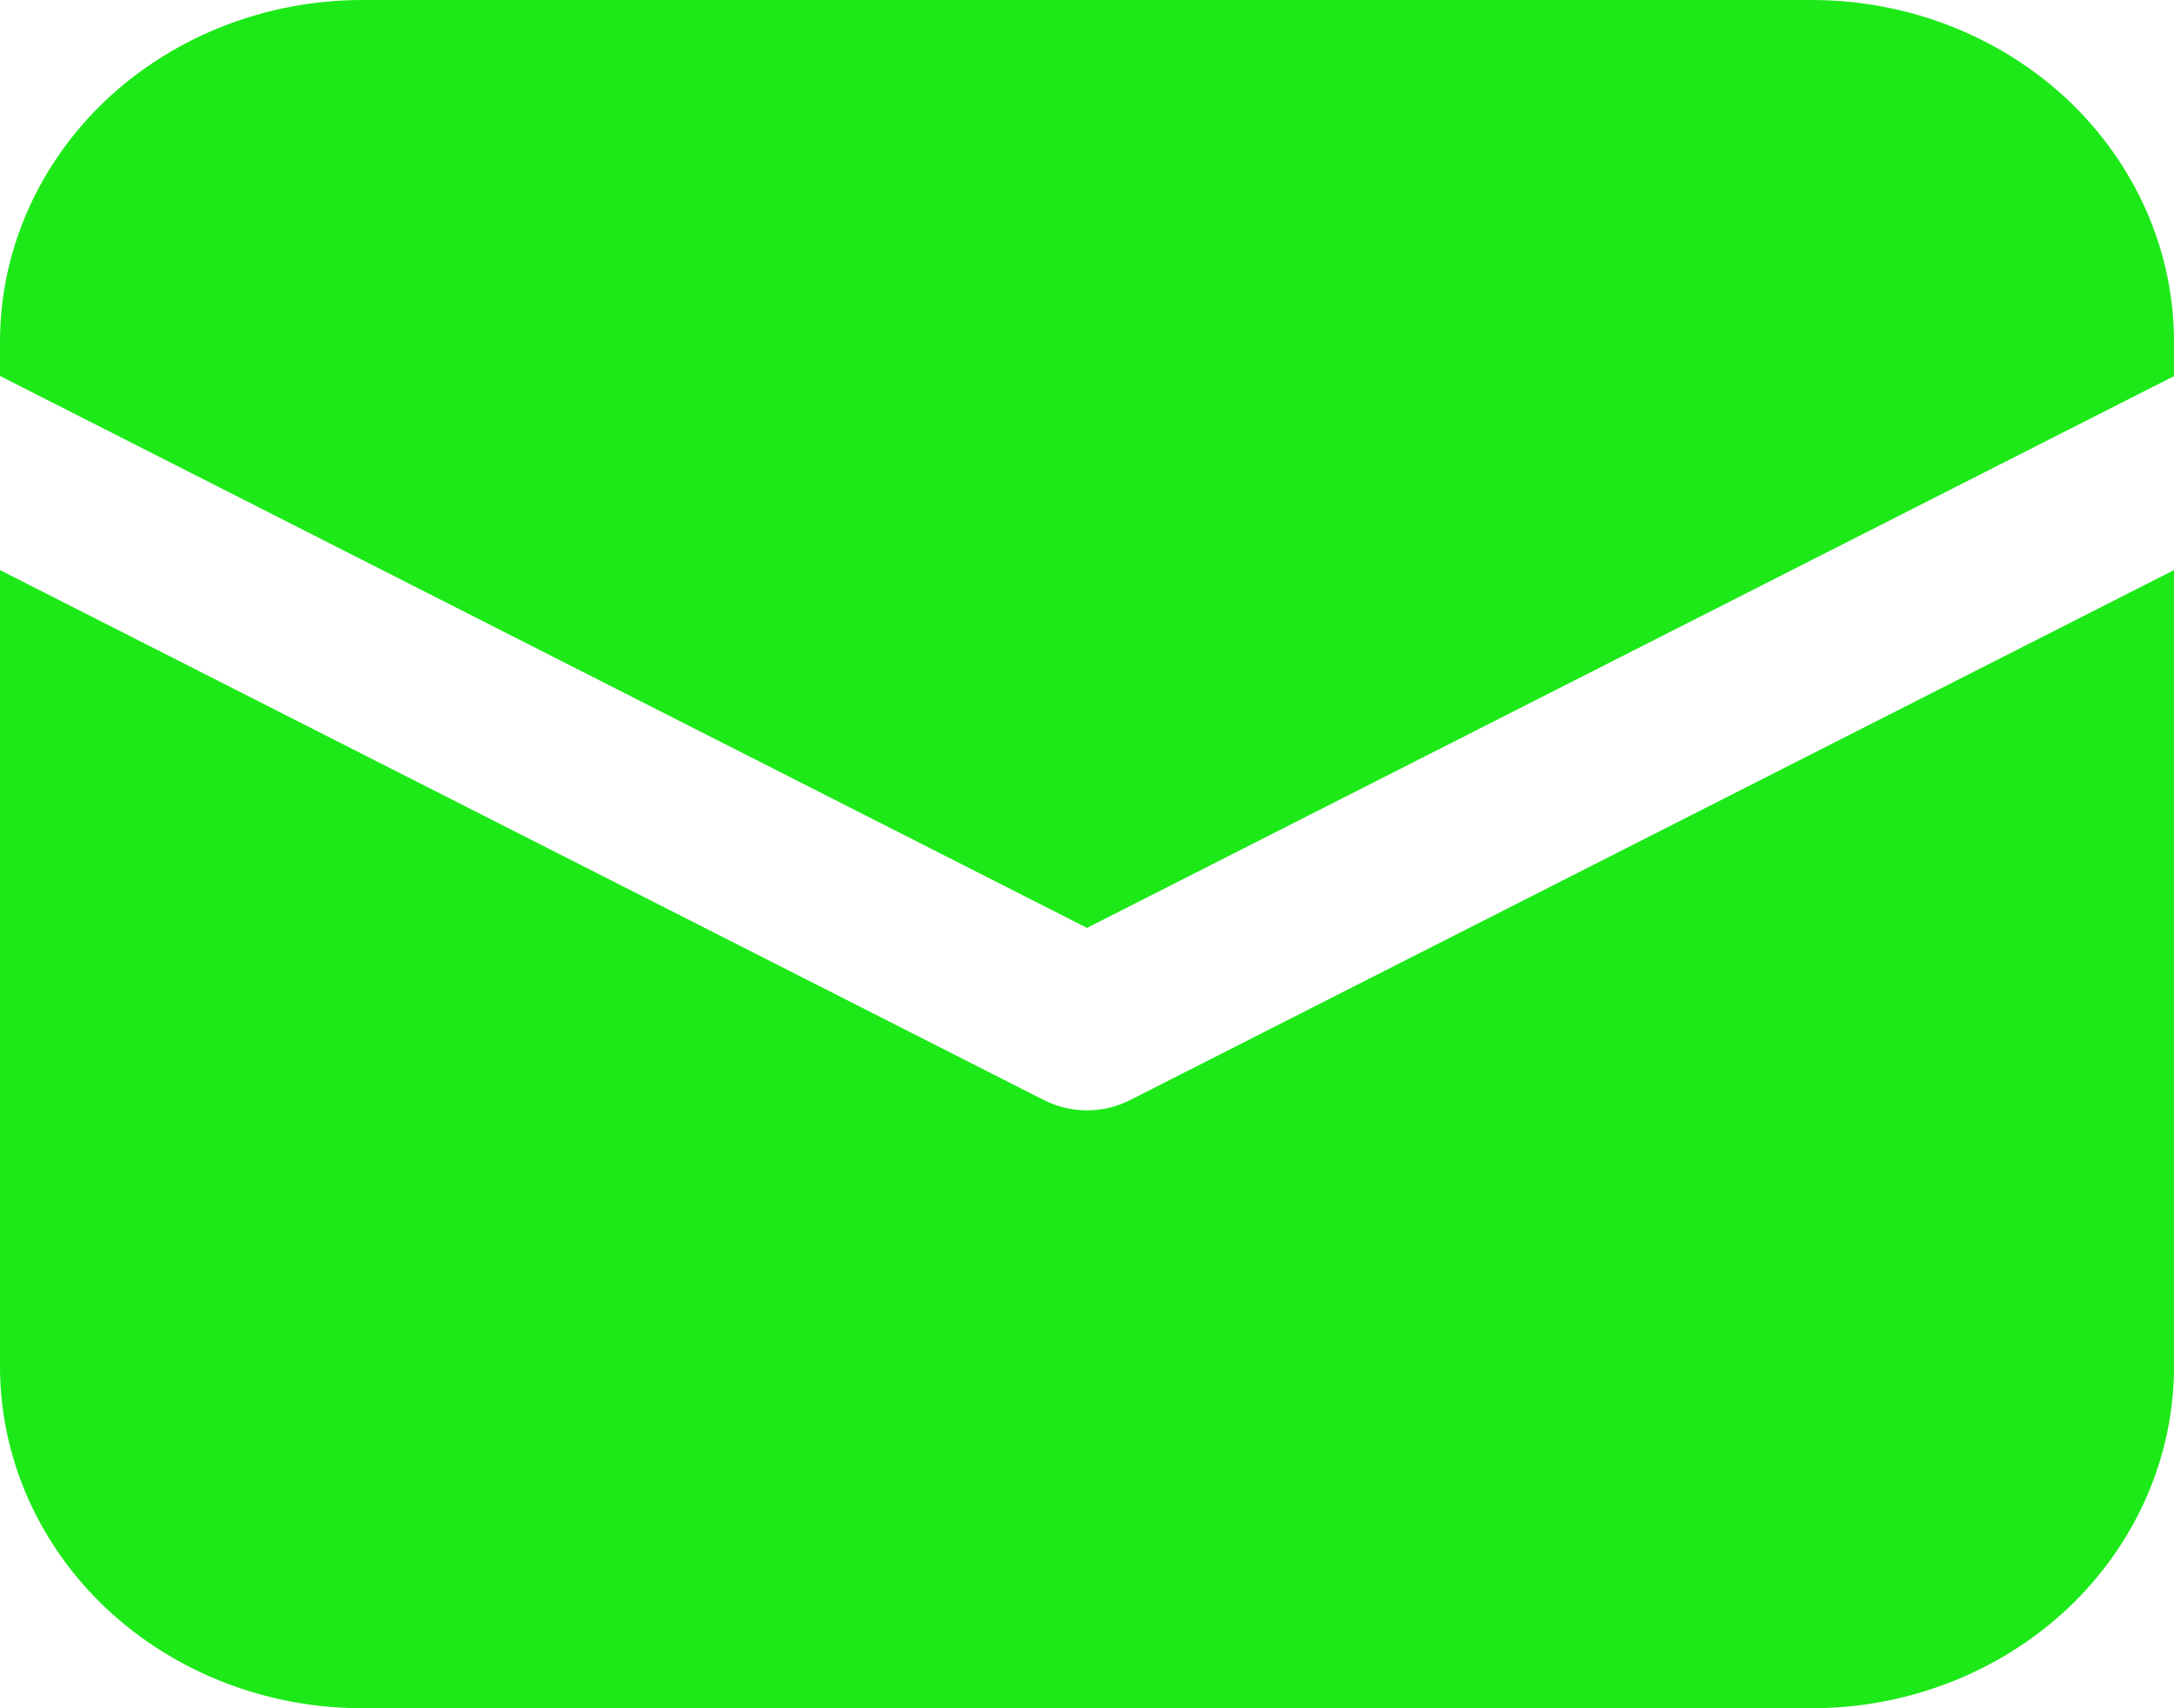 <svg width="14" height="11" viewBox="0 0 14 11" fill="none" xmlns="http://www.w3.org/2000/svg">
<path d="M2.333 0C1.714 0 1.121 0.232 0.683 0.644C0.246 1.057 0 1.617 0 2.2V2.421L7 5.975L14 2.422V2.2C14 1.617 13.754 1.057 13.317 0.644C12.879 0.232 12.286 0 11.667 0H2.333ZM14 3.671L7.277 7.084C7.192 7.127 7.097 7.15 7 7.15C6.903 7.15 6.808 7.127 6.723 7.084L0 3.671V8.8C0 9.383 0.246 9.943 0.683 10.356C1.121 10.768 1.714 11 2.333 11H11.667C12.286 11 12.879 10.768 13.317 10.356C13.754 9.943 14 9.383 14 8.8V3.671Z" fill="#1DE919"/>
</svg>
